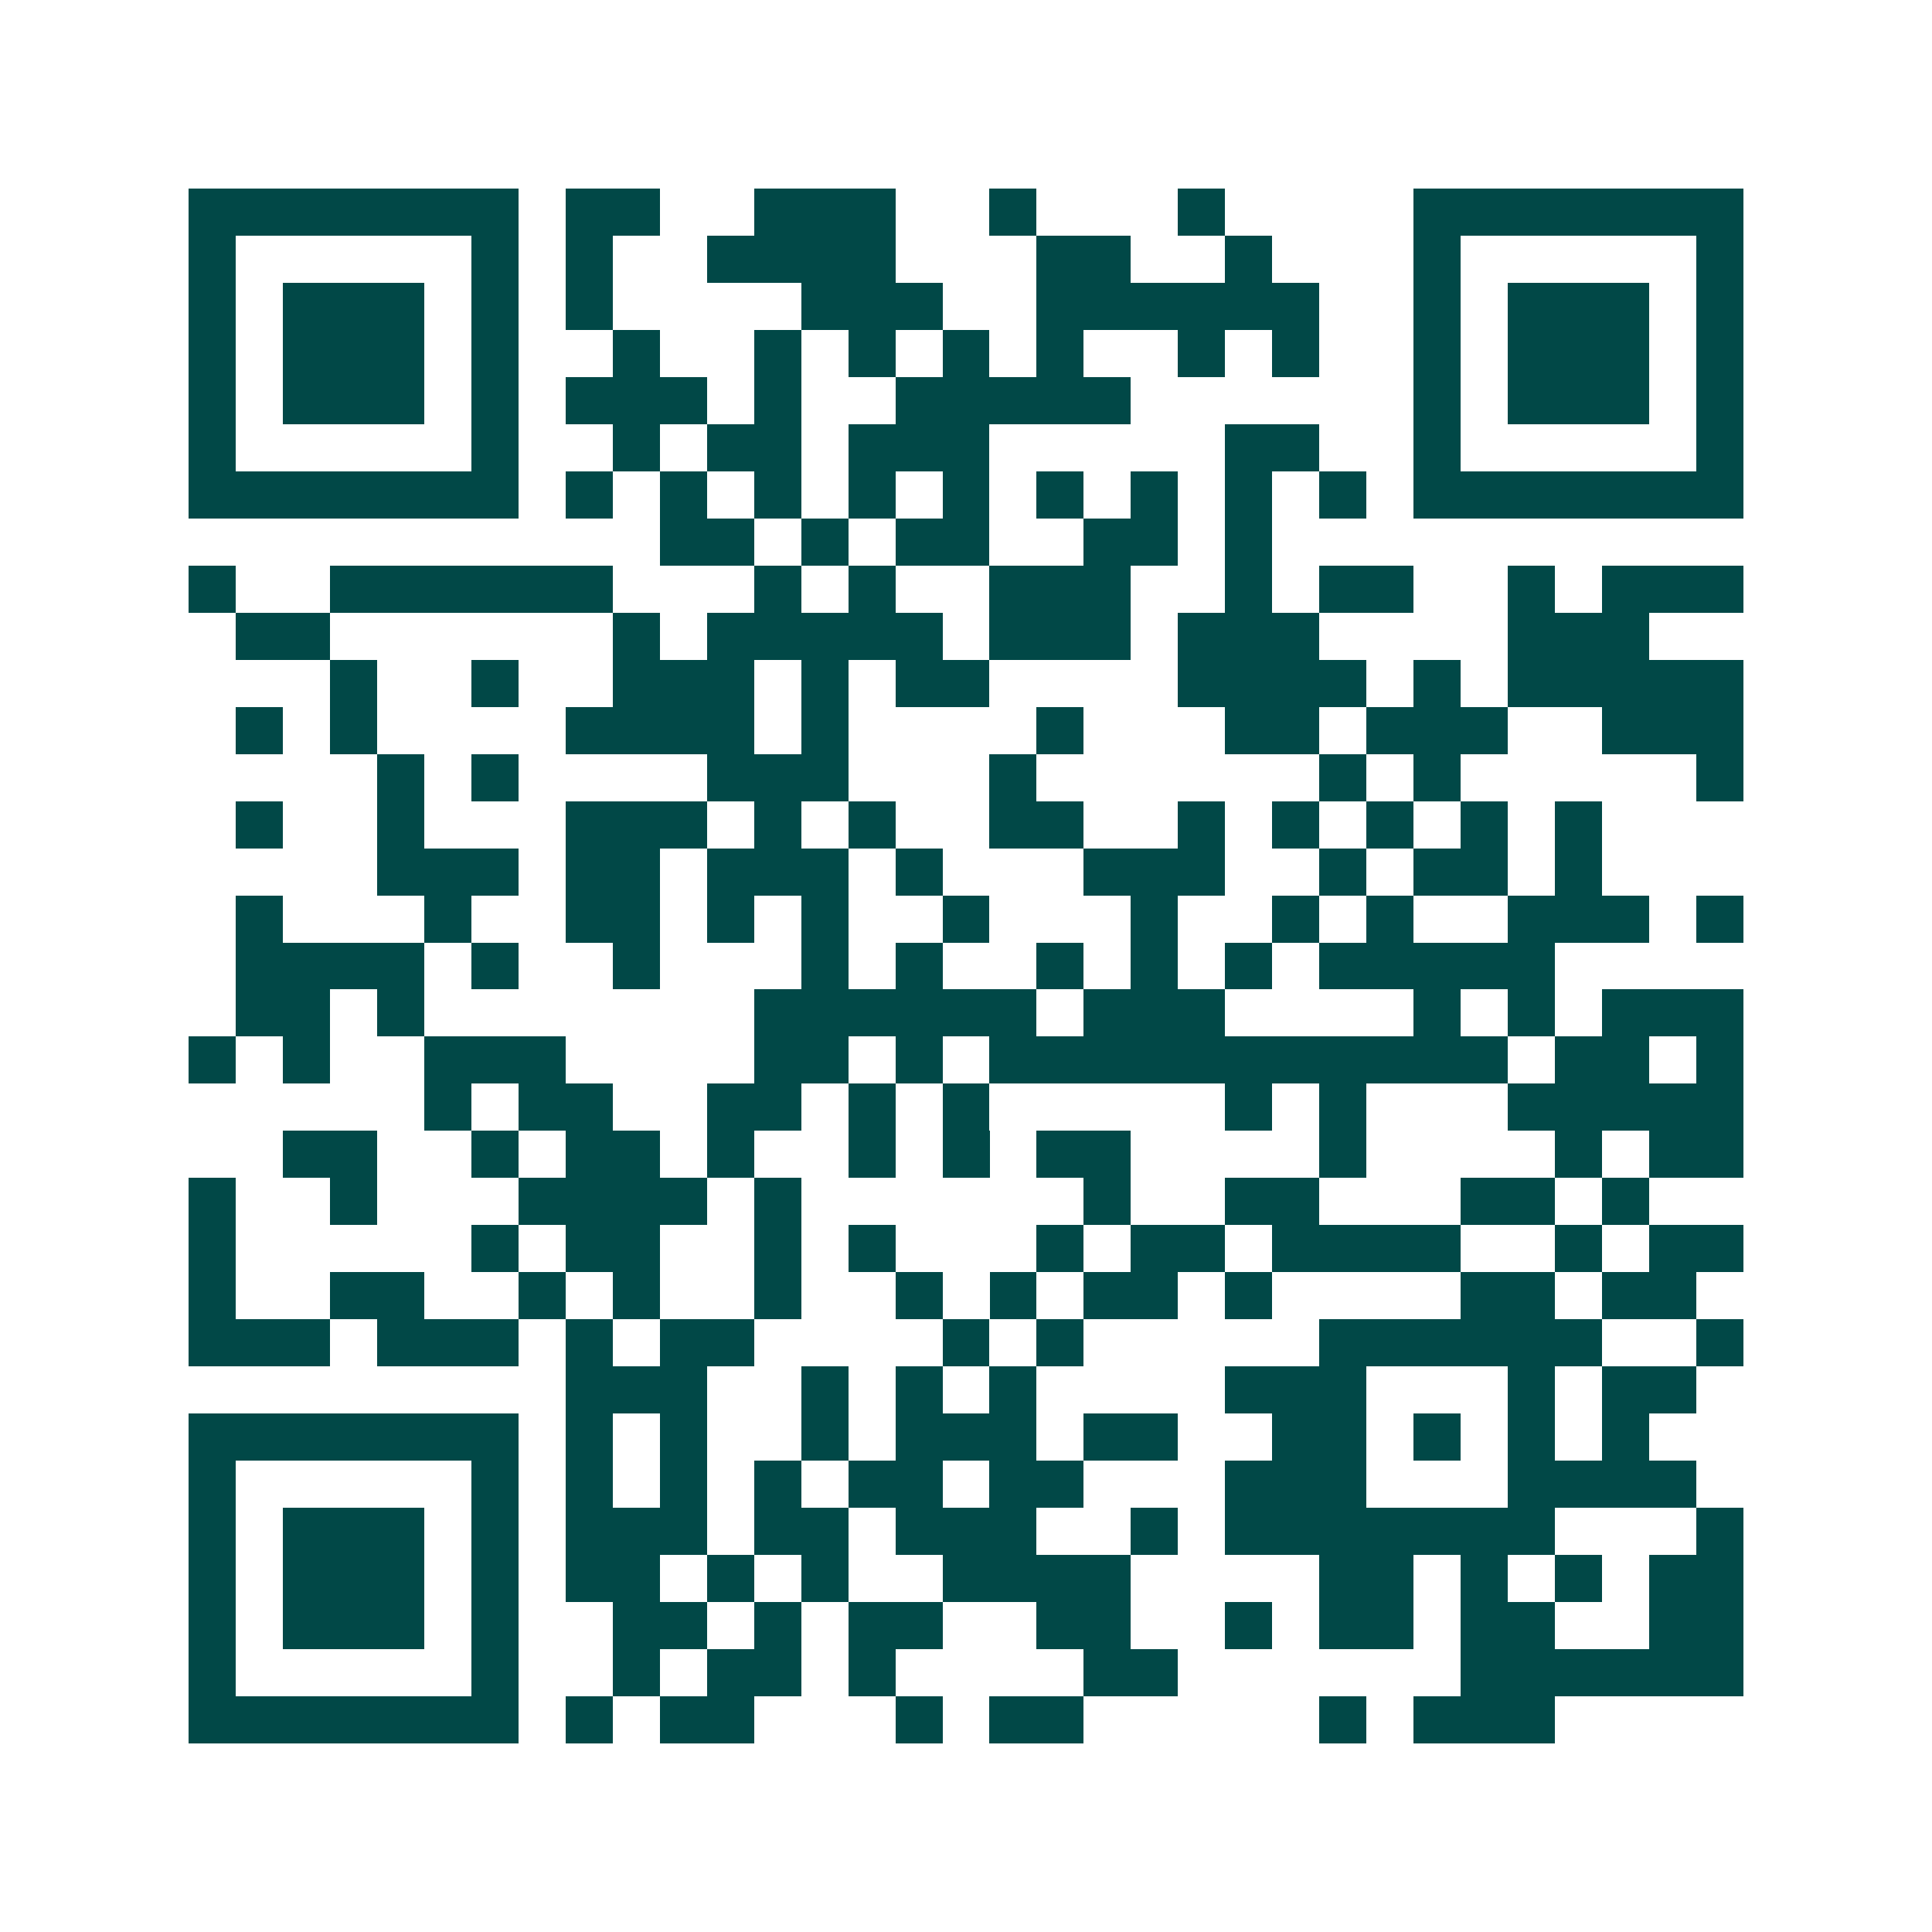 <svg xmlns="http://www.w3.org/2000/svg" width="200" height="200" viewBox="0 0 41 41" shape-rendering="crispEdges"><path fill="#ffffff" d="M0 0h41v41H0z"/><path stroke="#014847" d="M4 4.5h7m1 0h2m2 0h3m2 0h1m3 0h1m4 0h7M4 5.5h1m5 0h1m1 0h1m2 0h4m3 0h2m2 0h1m3 0h1m5 0h1M4 6.5h1m1 0h3m1 0h1m1 0h1m4 0h3m2 0h6m2 0h1m1 0h3m1 0h1M4 7.5h1m1 0h3m1 0h1m2 0h1m2 0h1m1 0h1m1 0h1m1 0h1m2 0h1m1 0h1m2 0h1m1 0h3m1 0h1M4 8.5h1m1 0h3m1 0h1m1 0h3m1 0h1m2 0h5m6 0h1m1 0h3m1 0h1M4 9.5h1m5 0h1m2 0h1m1 0h2m1 0h3m5 0h2m2 0h1m5 0h1M4 10.5h7m1 0h1m1 0h1m1 0h1m1 0h1m1 0h1m1 0h1m1 0h1m1 0h1m1 0h1m1 0h7M14 11.5h2m1 0h1m1 0h2m2 0h2m1 0h1M4 12.5h1m2 0h6m3 0h1m1 0h1m2 0h3m2 0h1m1 0h2m2 0h1m1 0h3M5 13.5h2m6 0h1m1 0h5m1 0h3m1 0h3m4 0h3M7 14.5h1m2 0h1m2 0h3m1 0h1m1 0h2m4 0h4m1 0h1m1 0h5M5 15.5h1m1 0h1m4 0h4m1 0h1m4 0h1m3 0h2m1 0h3m2 0h3M8 16.5h1m1 0h1m4 0h3m3 0h1m6 0h1m1 0h1m5 0h1M5 17.5h1m2 0h1m3 0h3m1 0h1m1 0h1m2 0h2m2 0h1m1 0h1m1 0h1m1 0h1m1 0h1M8 18.5h3m1 0h2m1 0h3m1 0h1m3 0h3m2 0h1m1 0h2m1 0h1M5 19.5h1m3 0h1m2 0h2m1 0h1m1 0h1m2 0h1m3 0h1m2 0h1m1 0h1m2 0h3m1 0h1M5 20.5h4m1 0h1m2 0h1m3 0h1m1 0h1m2 0h1m1 0h1m1 0h1m1 0h5M5 21.5h2m1 0h1m7 0h6m1 0h3m4 0h1m1 0h1m1 0h3M4 22.5h1m1 0h1m2 0h3m4 0h2m1 0h1m1 0h11m1 0h2m1 0h1M9 23.5h1m1 0h2m2 0h2m1 0h1m1 0h1m5 0h1m1 0h1m3 0h5M6 24.5h2m2 0h1m1 0h2m1 0h1m2 0h1m1 0h1m1 0h2m4 0h1m4 0h1m1 0h2M4 25.5h1m2 0h1m3 0h4m1 0h1m6 0h1m2 0h2m3 0h2m1 0h1M4 26.5h1m5 0h1m1 0h2m2 0h1m1 0h1m3 0h1m1 0h2m1 0h4m2 0h1m1 0h2M4 27.5h1m2 0h2m2 0h1m1 0h1m2 0h1m2 0h1m1 0h1m1 0h2m1 0h1m4 0h2m1 0h2M4 28.5h3m1 0h3m1 0h1m1 0h2m4 0h1m1 0h1m5 0h6m2 0h1M12 29.5h3m2 0h1m1 0h1m1 0h1m4 0h3m3 0h1m1 0h2M4 30.5h7m1 0h1m1 0h1m2 0h1m1 0h3m1 0h2m2 0h2m1 0h1m1 0h1m1 0h1M4 31.5h1m5 0h1m1 0h1m1 0h1m1 0h1m1 0h2m1 0h2m3 0h3m3 0h4M4 32.5h1m1 0h3m1 0h1m1 0h3m1 0h2m1 0h3m2 0h1m1 0h7m3 0h1M4 33.5h1m1 0h3m1 0h1m1 0h2m1 0h1m1 0h1m2 0h4m4 0h2m1 0h1m1 0h1m1 0h2M4 34.5h1m1 0h3m1 0h1m2 0h2m1 0h1m1 0h2m2 0h2m2 0h1m1 0h2m1 0h2m2 0h2M4 35.5h1m5 0h1m2 0h1m1 0h2m1 0h1m4 0h2m6 0h6M4 36.5h7m1 0h1m1 0h2m3 0h1m1 0h2m5 0h1m1 0h3"/></svg>
